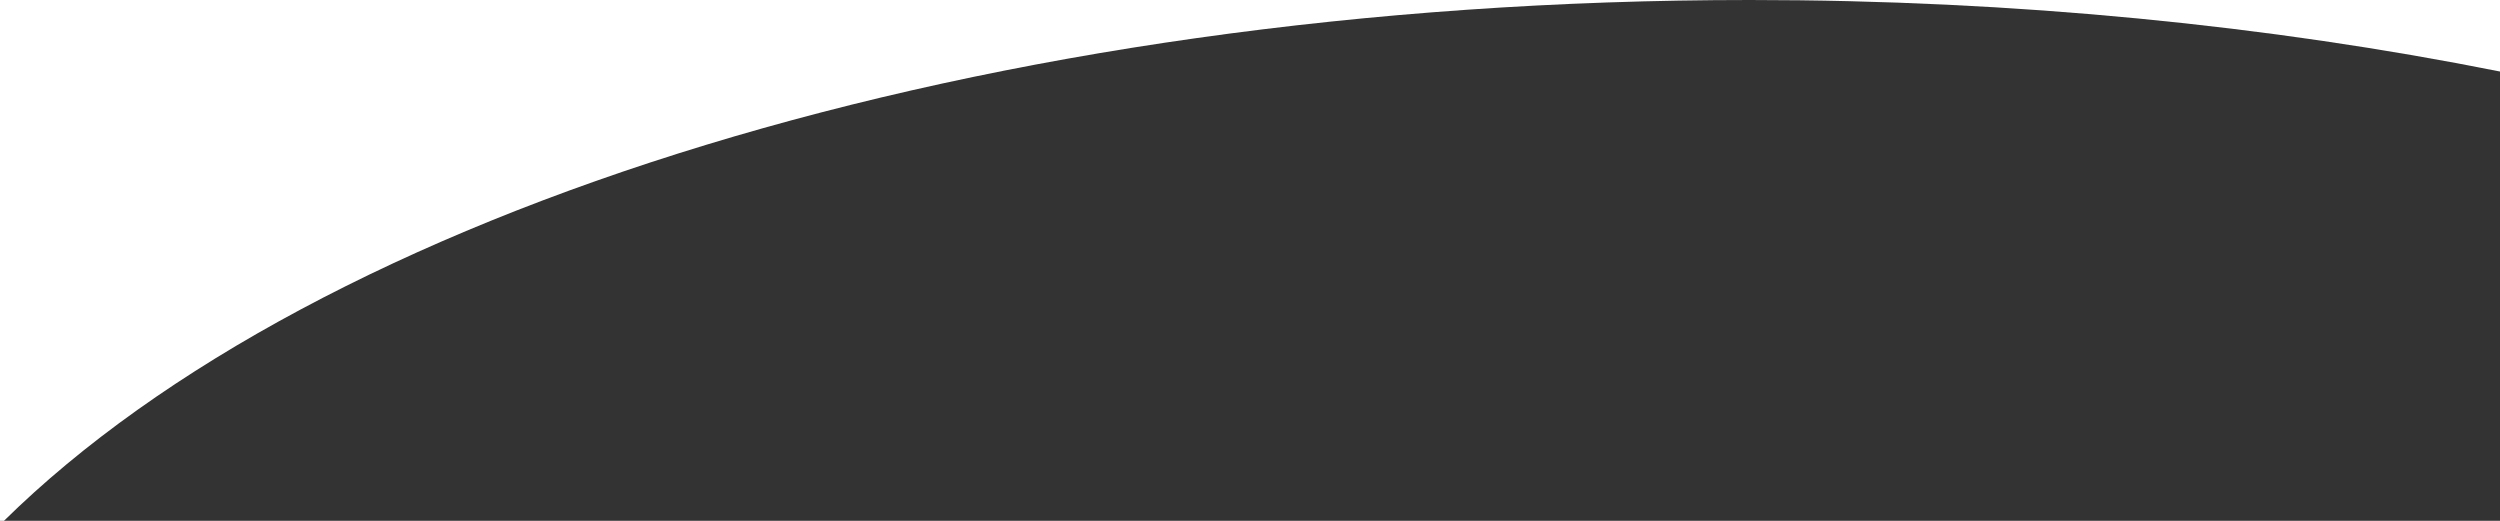 <?xml version="1.0" encoding="UTF-8"?><svg id="uuid-bbcb6e27-2ed0-41d1-85c2-fead9bca51fe" xmlns="http://www.w3.org/2000/svg" width="360" height="75" viewBox="0 0 360 75"><rect x="0" y="0" width="360" height="75" fill="#333333" stroke="none"/><defs><style>.uuid-6616d3a8-d2e6-4ef4-923e-3f2db333f343{fill:#ffffff;stroke-width:0px;}</style></defs><path class="uuid-6616d3a8-d2e6-4ef4-923e-3f2db333f343" d="M360,0h-108c38.29,0,74.78,3.67,108,10.3V0Z"/><path class="uuid-6616d3a8-d2e6-4ef4-923e-3f2db333f343" d="M252,0H0v75h.57C45.65,30.62,141.3,0,252,0Z"/></svg>